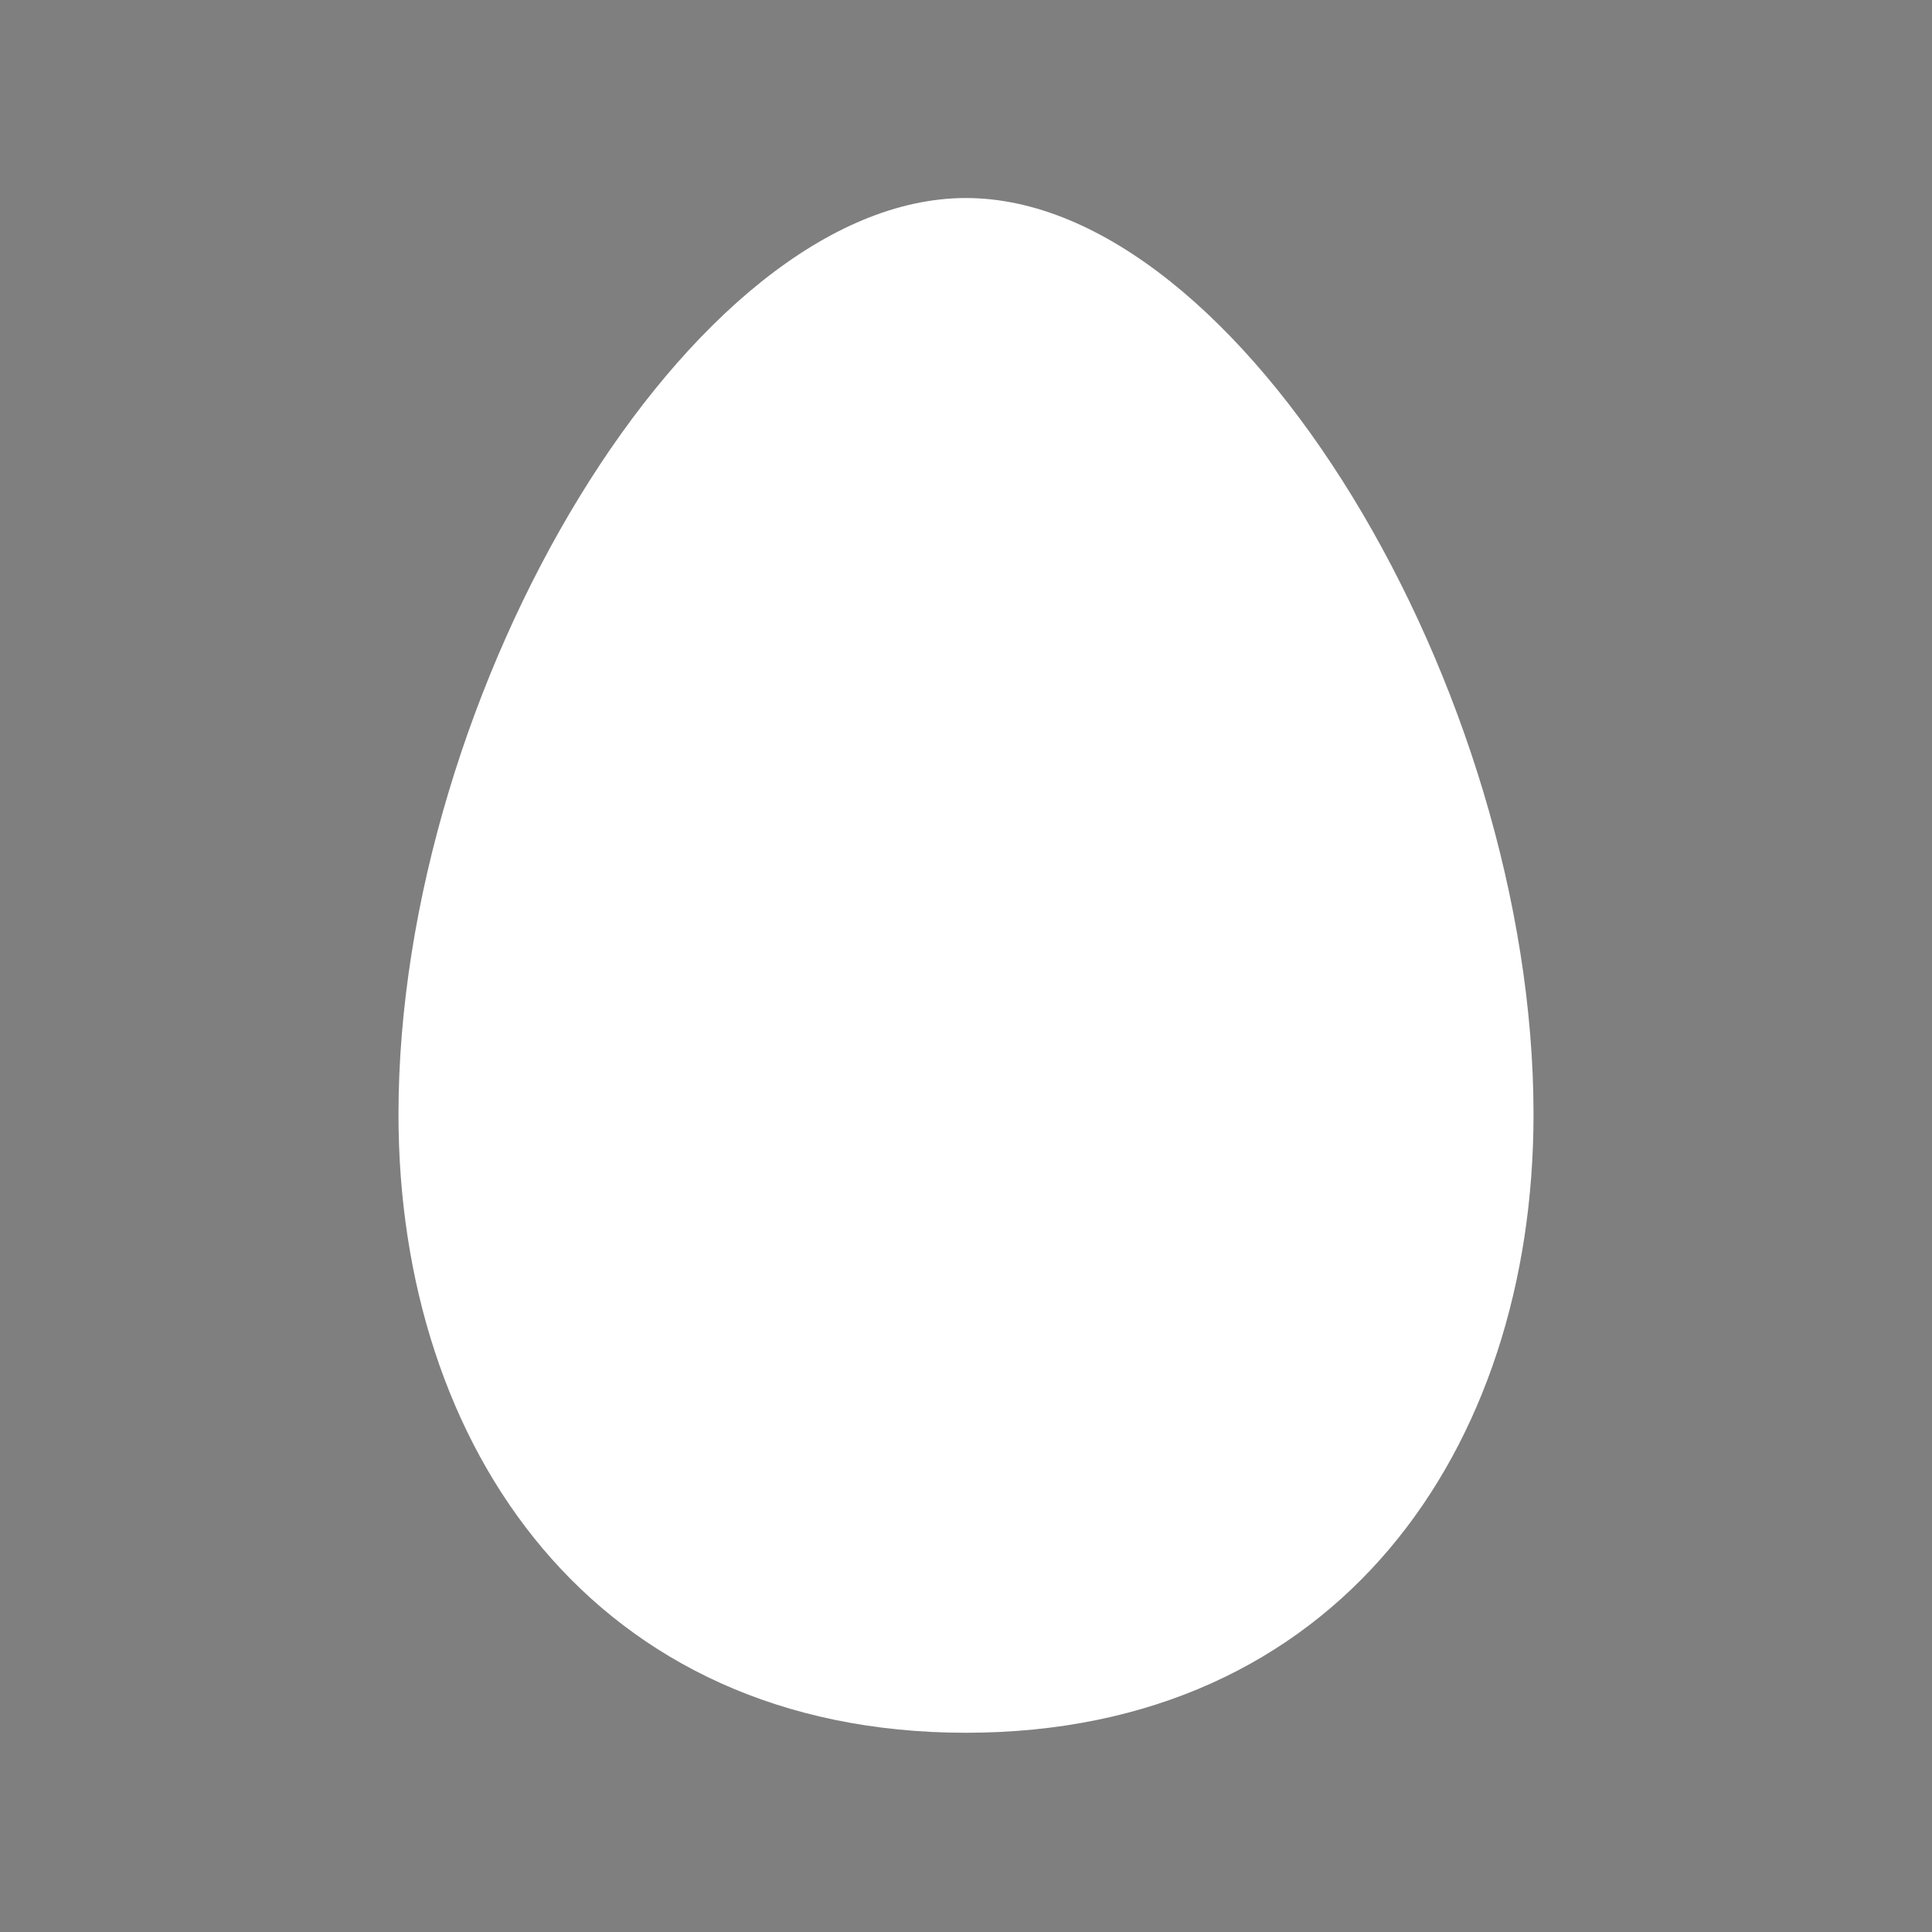 <svg xmlns="http://www.w3.org/2000/svg" viewBox="0 0 16 16"><defs><style>.cls-1{fill:#7f7f7f;}</style></defs><title>mts_logo_gs</title><g id="Слой_2" data-name="Слой 2"><g id="main"><path class="cls-1" d="M0,0V16H16V0ZM8,14.35c-3.08,0-4.7-2.36-4.7-5.12C3.3,5.71,5.73,1.64,8,1.64s4.7,4.07,4.7,7.59C12.7,12,11.08,14.35,8,14.35Z"/></g></g></svg>
